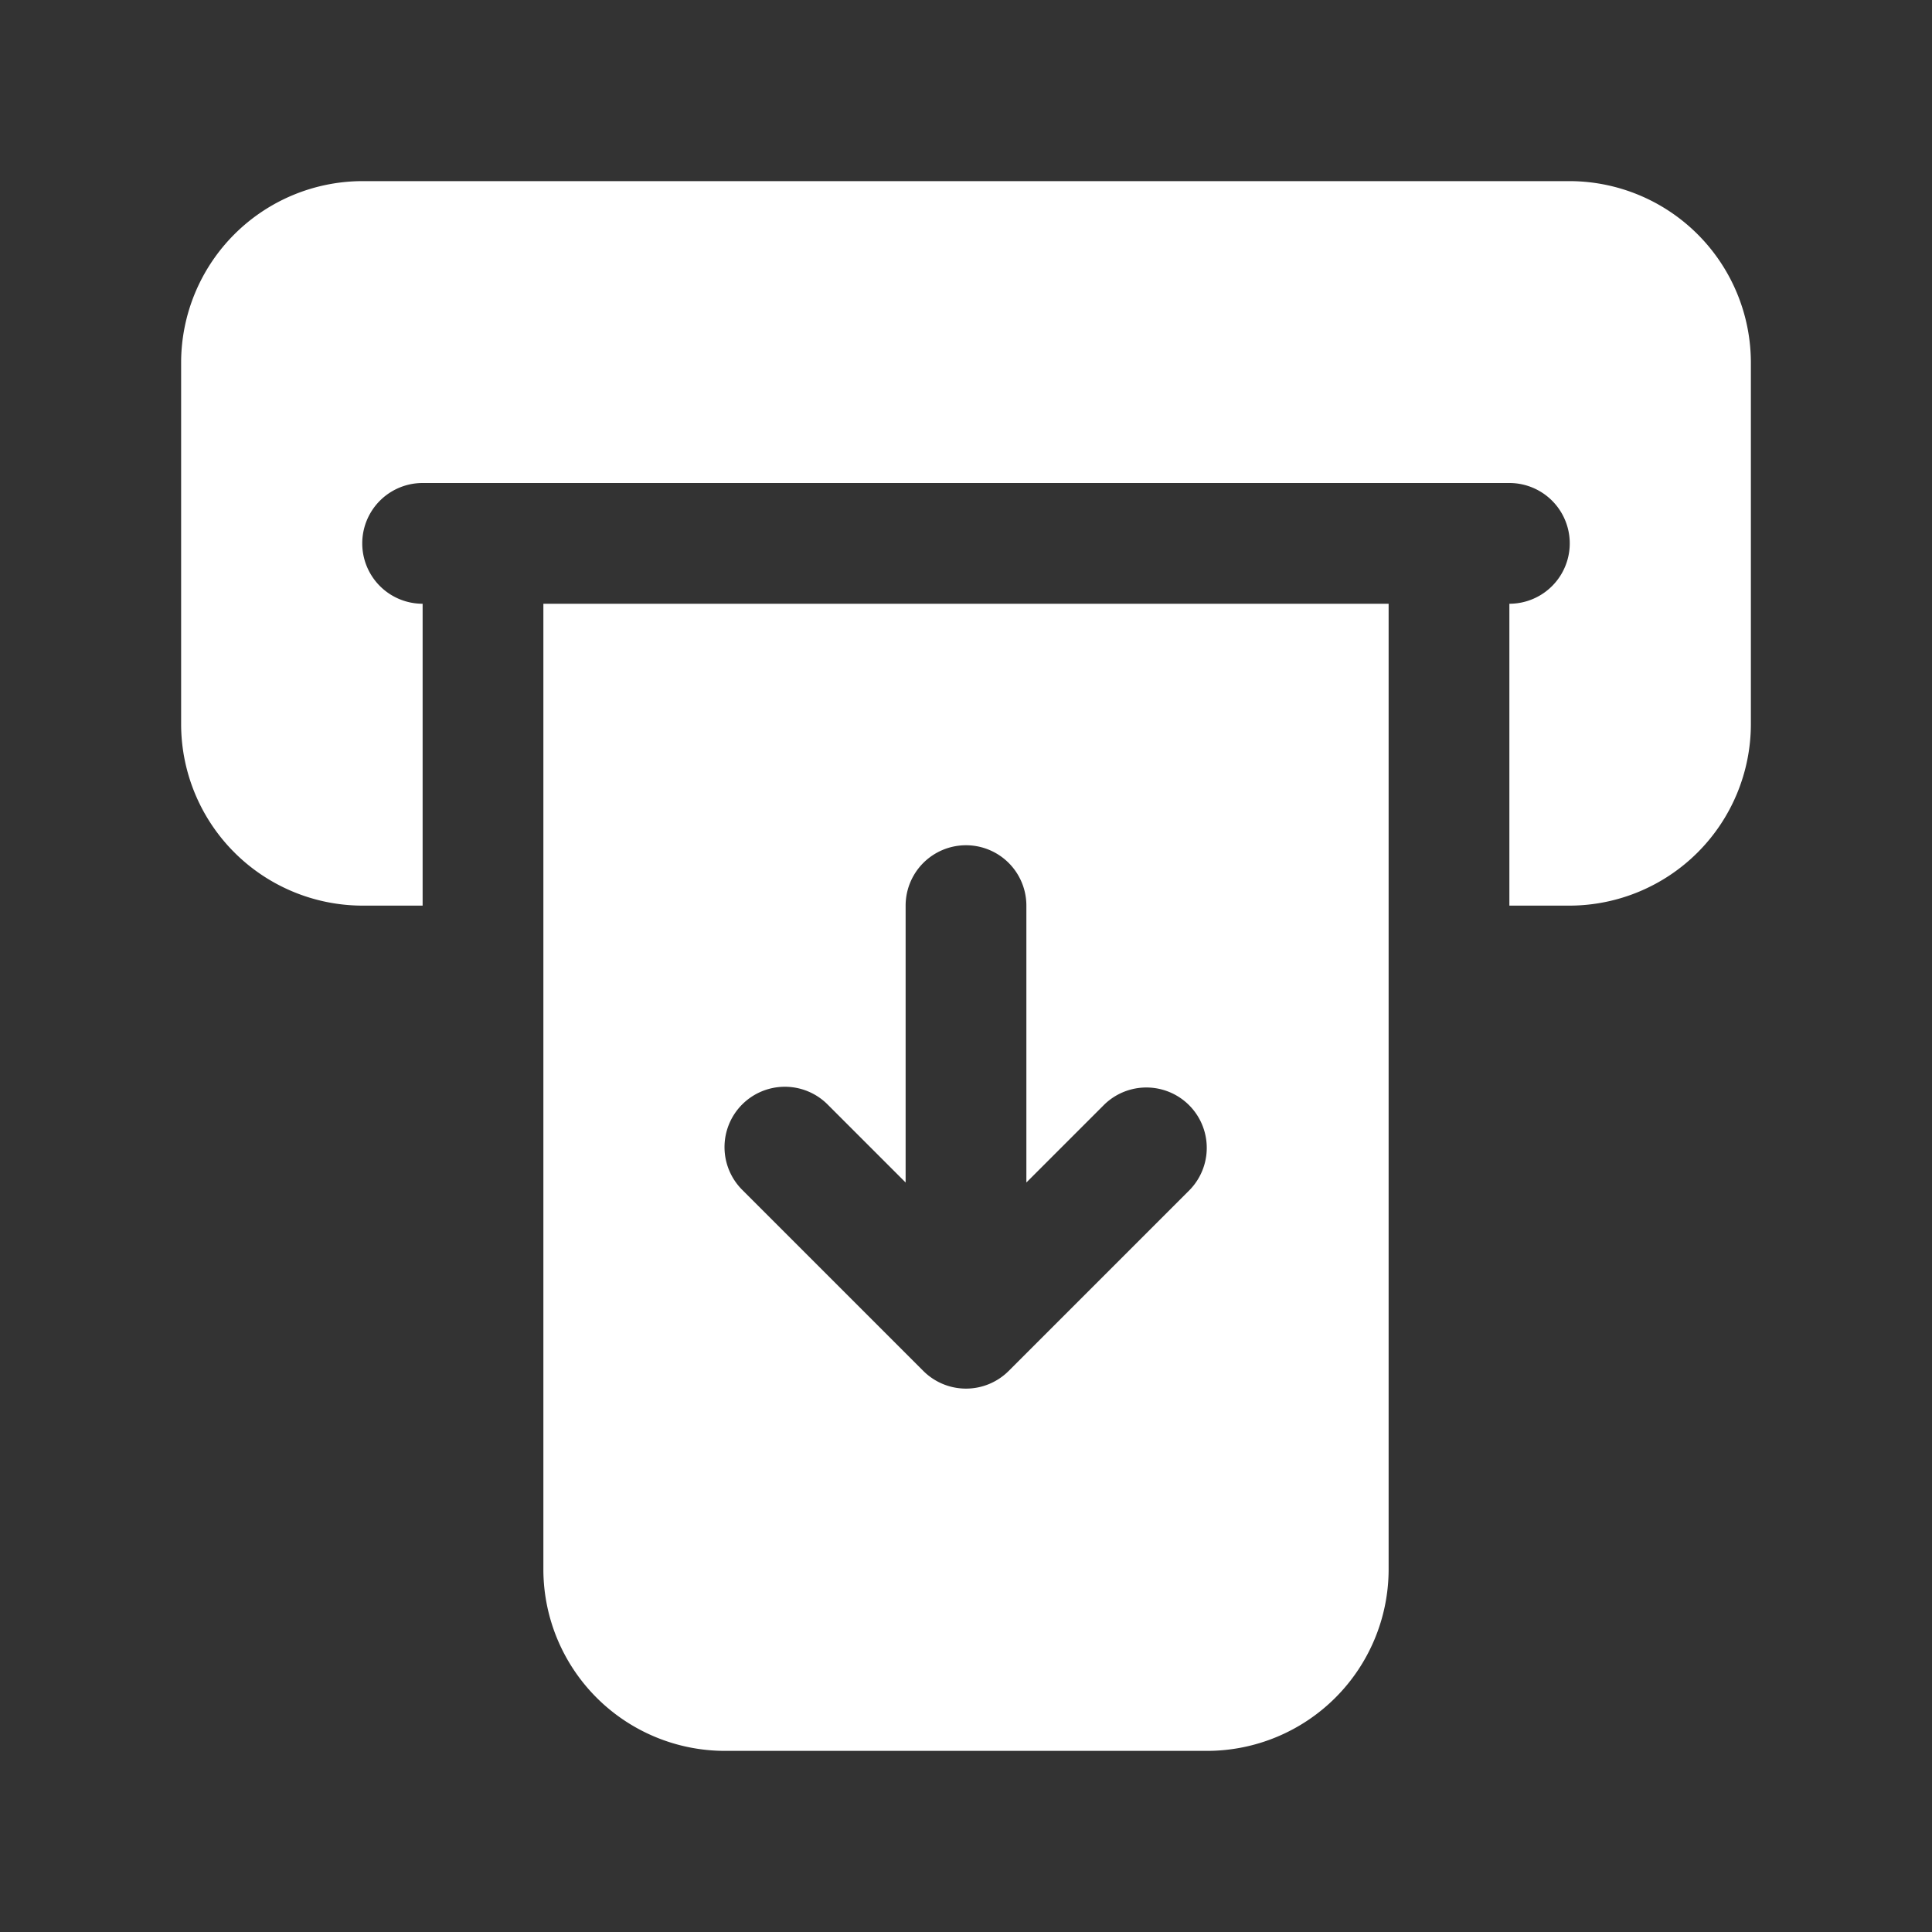 <?xml version="1.0"?>
<svg xmlns="http://www.w3.org/2000/svg" xmlns:xlink="http://www.w3.org/1999/xlink" xmlns:svgjs="http://svgjs.com/svgjs" version="1.1" width="512px" height="512px" x="0" y="0" viewBox="0 0 32 32" style="enable-background:new 0 0 512 512" xml:space="preserve"><rect x="0" y="0" width="32" height="32" fill="#333333" stroke="none"/><g><path d="m26 3h-20a3.009 3.009 0 0 0 -3 3v6a3.009 3.009 0 0 0 3 3h1v-5a1 1 0 0 1 0-2h18a1 1 0 0 1 0 2v5h1a3.009 3.009 0 0 0 3-3v-6a3.009 3.009 0 0 0 -3-3z" fill="#ffffff" data-original="#000000"/><path d="m9 26a3.009 3.009 0 0 0 3 3h8a3.009 3.009 0 0 0 3-3v-16h-14zm3.293-7.707a1 1 0 0 1 1.414 0l1.293 1.293v-4.586a1 1 0 0 1 2 0v4.586l1.293-1.293a1 1 0 0 1 1.414 1.414l-3 3a1 1 0 0 1 -1.414 0l-3-3a1 1 0 0 1 0-1.414z" fill="#ffffff" data-original="#000000"/></g></svg>
